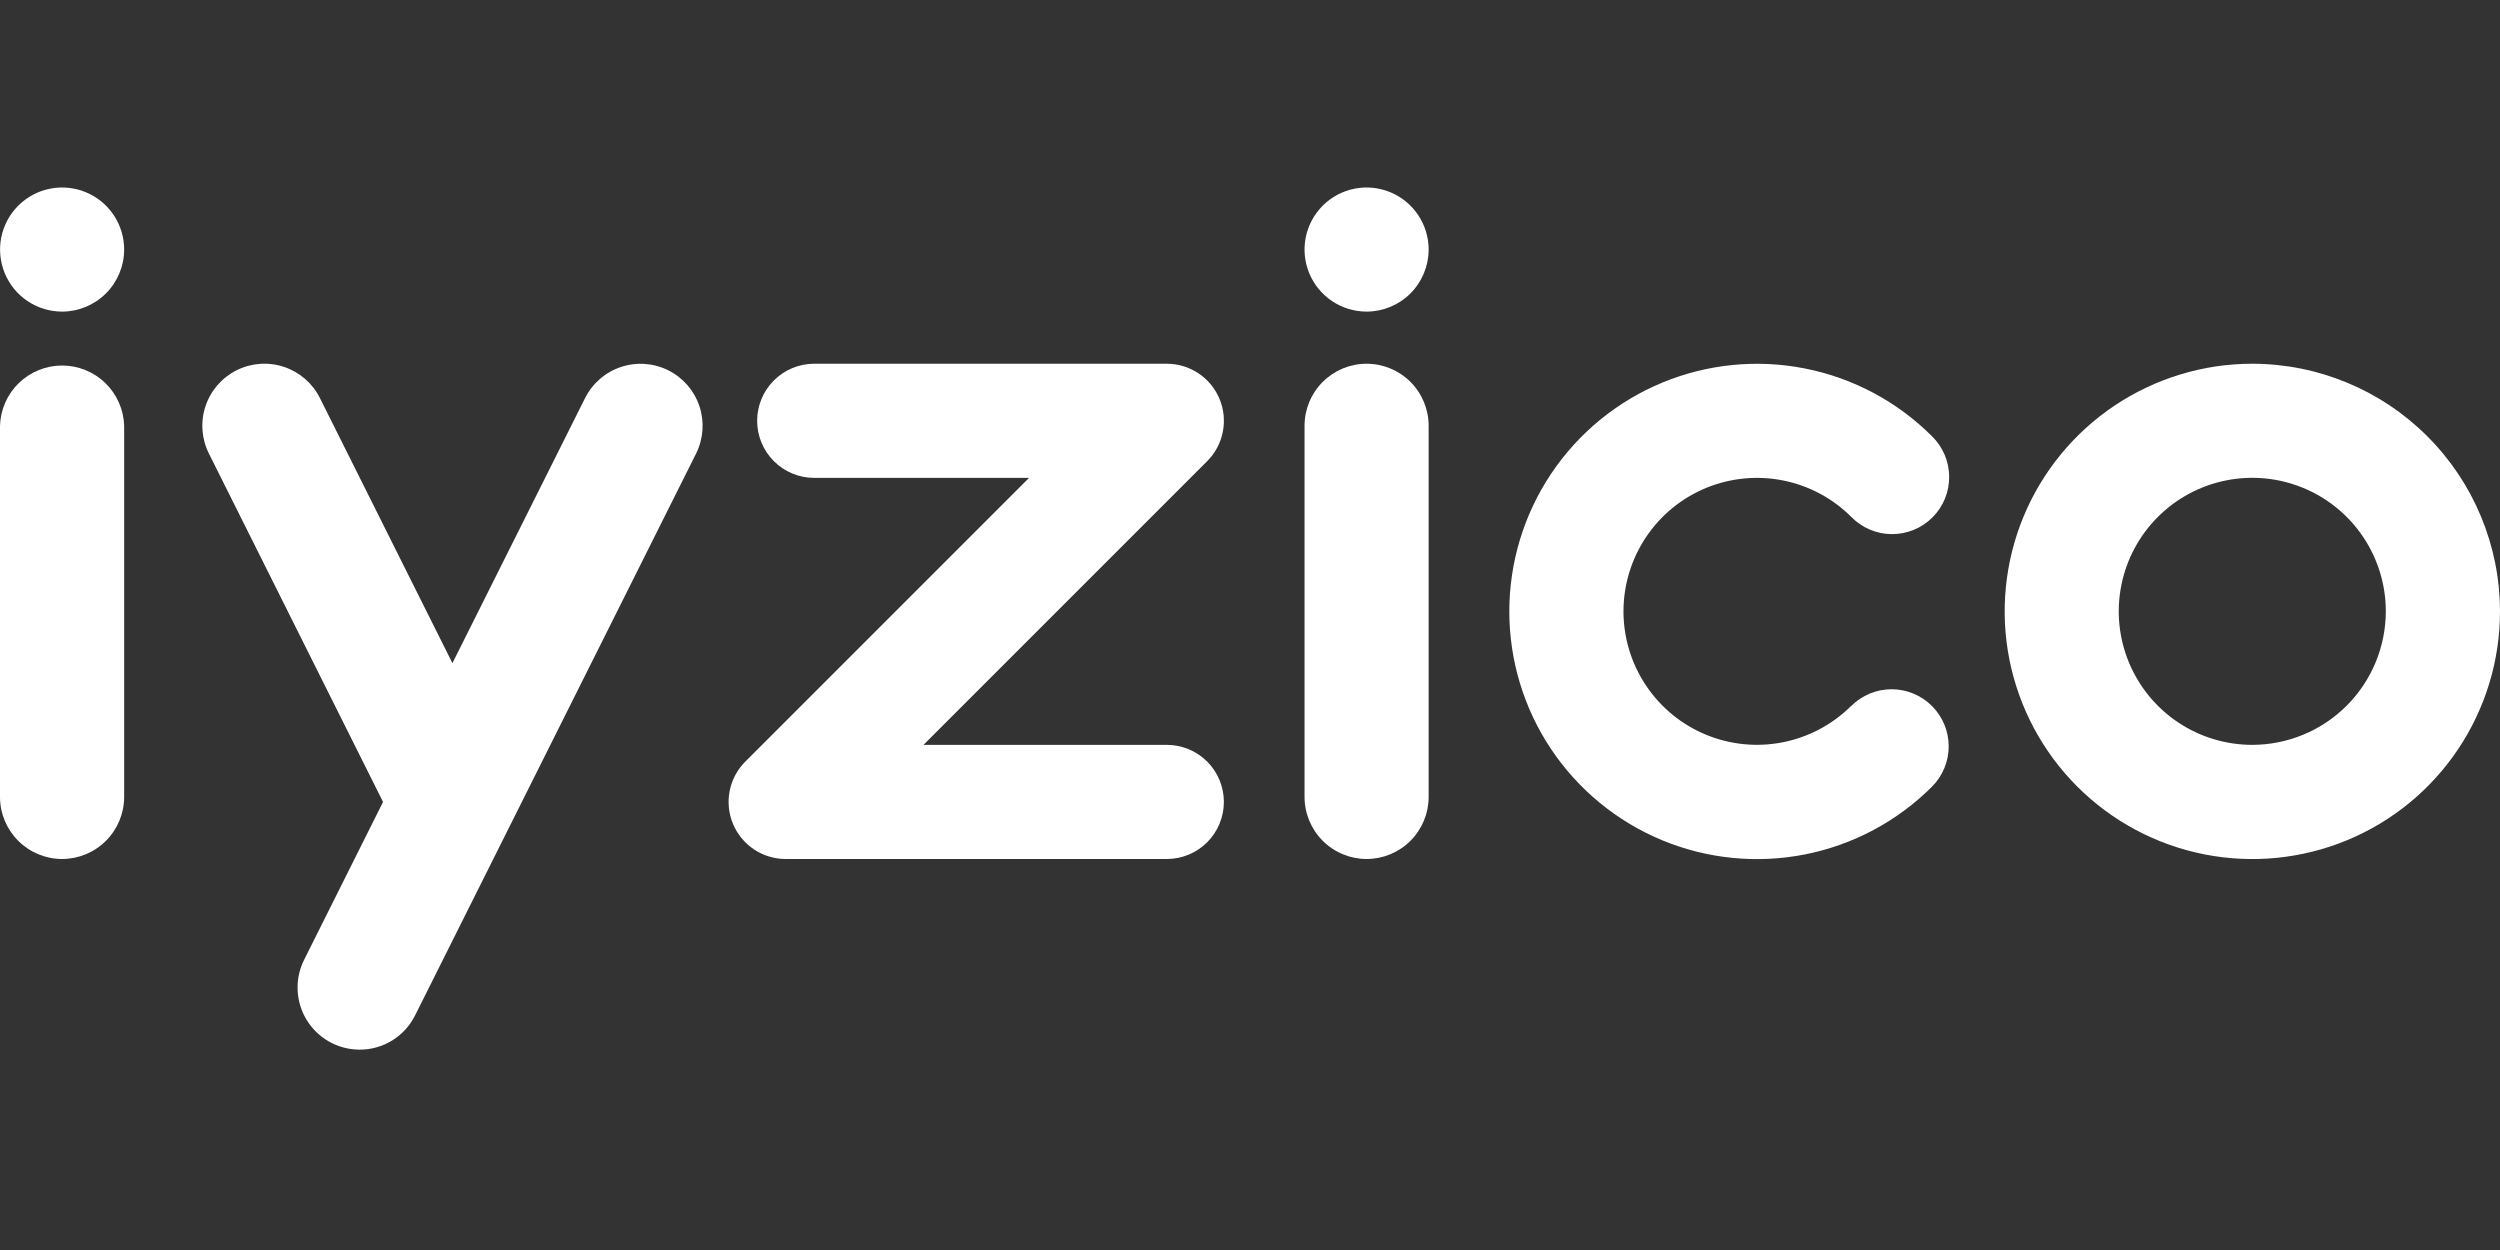 <svg width="120" height="60" viewBox="0 0 120 60" fill="none" xmlns="http://www.w3.org/2000/svg">
<rect x="0" y="0" width="120" height="60" fill="#333333" stroke="none"/>
<path d="M56.007 35.753H44.327L57.944 22.136C58.328 21.753 58.589 21.265 58.694 20.733C58.8 20.202 58.746 19.651 58.538 19.15C58.331 18.65 57.98 18.222 57.529 17.921C57.078 17.62 56.549 17.459 56.007 17.459H39.083C38.356 17.459 37.659 17.748 37.146 18.262C36.632 18.776 36.343 19.472 36.343 20.199C36.343 20.925 36.632 21.622 37.146 22.136C37.659 22.649 38.356 22.938 39.083 22.938H49.393L35.776 36.555C35.392 36.938 35.131 37.426 35.025 37.958C34.92 38.489 34.974 39.04 35.181 39.541C35.389 40.042 35.74 40.469 36.191 40.77C36.641 41.072 37.171 41.232 37.713 41.232H56.007C56.733 41.232 57.43 40.943 57.944 40.429C58.457 39.916 58.746 39.219 58.746 38.493C58.746 37.766 58.457 37.069 57.944 36.556C57.43 36.042 56.733 35.753 56.007 35.753Z" fill="white"/>
<path d="M2.978 41.232C2.189 41.23 1.432 40.916 0.874 40.358C0.316 39.8 0.001 39.043 0 38.253V20.438C0.023 19.663 0.347 18.927 0.903 18.387C1.46 17.848 2.204 17.545 2.98 17.545C3.755 17.545 4.5 17.848 5.056 18.387C5.612 18.927 5.936 19.663 5.96 20.438V38.253C5.958 39.043 5.644 39.801 5.085 40.359C4.526 40.917 3.768 41.231 2.978 41.232Z" fill="white"/>
<path d="M65.597 41.232C64.807 41.231 64.05 40.917 63.491 40.359C62.933 39.8 62.619 39.043 62.618 38.253V20.438C62.618 19.648 62.932 18.89 63.49 18.332C64.049 17.773 64.807 17.459 65.597 17.459C66.386 17.459 67.144 17.773 67.703 18.332C68.261 18.89 68.575 19.648 68.575 20.438V38.253C68.574 39.043 68.26 39.8 67.702 40.359C67.144 40.917 66.386 41.231 65.597 41.232Z" fill="white"/>
<path d="M108.112 17.459C105.761 17.459 103.462 18.157 101.507 19.463C99.553 20.769 98.029 22.626 97.129 24.798C96.23 26.971 95.994 29.361 96.453 31.667C96.912 33.973 98.045 36.091 99.707 37.754C101.37 39.416 103.488 40.548 105.795 41.006C108.101 41.465 110.491 41.229 112.663 40.329C114.835 39.429 116.692 37.905 117.997 35.949C119.303 33.994 120 31.696 120 29.344C119.995 26.193 118.742 23.172 116.513 20.944C114.285 18.716 111.263 17.463 108.112 17.459ZM108.112 35.753C106.844 35.754 105.605 35.379 104.551 34.675C103.496 33.971 102.675 32.97 102.189 31.799C101.704 30.628 101.576 29.339 101.823 28.096C102.07 26.852 102.68 25.71 103.577 24.813C104.473 23.917 105.615 23.306 106.858 23.059C108.101 22.811 109.39 22.938 110.561 23.423C111.733 23.908 112.734 24.729 113.438 25.783C114.143 26.837 114.519 28.077 114.519 29.344C114.516 31.043 113.841 32.672 112.64 33.873C111.439 35.074 109.811 35.751 108.112 35.753Z" fill="white"/>
<path d="M88.862 33.877C87.966 34.772 86.824 35.381 85.582 35.628C84.339 35.875 83.051 35.748 81.881 35.263C80.71 34.778 79.71 33.956 79.007 32.903C78.303 31.85 77.927 30.611 77.927 29.344C77.927 28.078 78.303 26.839 79.007 25.786C79.71 24.732 80.71 23.911 81.881 23.426C83.051 22.941 84.339 22.814 85.582 23.061C86.824 23.307 87.966 23.917 88.862 24.812C89.115 25.072 89.417 25.278 89.751 25.42C90.085 25.562 90.443 25.636 90.806 25.638C91.168 25.64 91.528 25.57 91.863 25.432C92.198 25.294 92.503 25.091 92.759 24.835C93.016 24.578 93.218 24.274 93.356 23.938C93.493 23.603 93.563 23.243 93.561 22.881C93.558 22.518 93.484 22.16 93.342 21.826C93.2 21.493 92.994 21.191 92.734 20.938C91.071 19.277 88.953 18.146 86.647 17.689C84.342 17.232 81.953 17.468 79.781 18.369C77.61 19.269 75.755 20.793 74.449 22.747C73.144 24.702 72.447 26.999 72.447 29.35C72.447 31.7 73.144 33.998 74.449 35.952C75.755 37.907 77.61 39.43 79.781 40.331C81.953 41.231 84.342 41.467 86.647 41.01C88.953 40.553 91.071 39.422 92.734 37.762C93.248 37.248 93.537 36.551 93.537 35.824C93.537 35.098 93.248 34.401 92.734 33.887C92.22 33.373 91.523 33.084 90.797 33.084C90.07 33.084 89.373 33.373 88.859 33.887L88.862 33.877Z" fill="white"/>
<path d="M2.979 14.957C2.39 14.956 1.814 14.781 1.325 14.454C0.835 14.126 0.454 13.661 0.229 13.116C0.004 12.572 -0.055 11.973 0.06 11.396C0.176 10.818 0.46 10.288 0.876 9.871C1.293 9.455 1.824 9.172 2.401 9.057C2.979 8.942 3.578 9.001 4.122 9.227C4.666 9.452 5.131 9.834 5.458 10.324C5.785 10.814 5.96 11.389 5.96 11.978C5.958 12.768 5.644 13.526 5.085 14.084C4.526 14.642 3.769 14.956 2.979 14.957Z" fill="white"/>
<path d="M65.597 14.957C65.007 14.957 64.432 14.782 63.942 14.455C63.452 14.128 63.07 13.662 62.845 13.118C62.619 12.574 62.56 11.975 62.675 11.397C62.79 10.82 63.074 10.289 63.49 9.872C63.907 9.456 64.438 9.172 65.016 9.057C65.593 8.942 66.192 9.001 66.736 9.227C67.281 9.452 67.746 9.834 68.073 10.324C68.4 10.813 68.575 11.389 68.575 11.978C68.574 12.768 68.26 13.525 67.702 14.084C67.144 14.642 66.386 14.956 65.597 14.957Z" fill="white"/>
<path d="M17.261 50.383C16.753 50.382 16.253 50.252 15.81 50.004C15.367 49.757 14.994 49.4 14.727 48.968C14.461 48.536 14.309 48.042 14.286 47.535C14.263 47.028 14.371 46.523 14.598 46.069L18.386 38.493L10.026 21.768C9.673 21.062 9.615 20.244 9.865 19.494C10.115 18.745 10.652 18.126 11.359 17.772C12.066 17.419 12.883 17.361 13.633 17.611C14.382 17.861 15.002 18.399 15.355 19.105L21.716 31.831L28.083 19.108C28.437 18.402 29.056 17.865 29.806 17.615C30.555 17.365 31.372 17.423 32.079 17.775C32.785 18.129 33.322 18.748 33.572 19.497C33.822 20.246 33.764 21.064 33.412 21.771L19.926 48.735C19.68 49.231 19.3 49.649 18.829 49.94C18.358 50.231 17.815 50.385 17.261 50.383Z" fill="white"/>
</svg>
